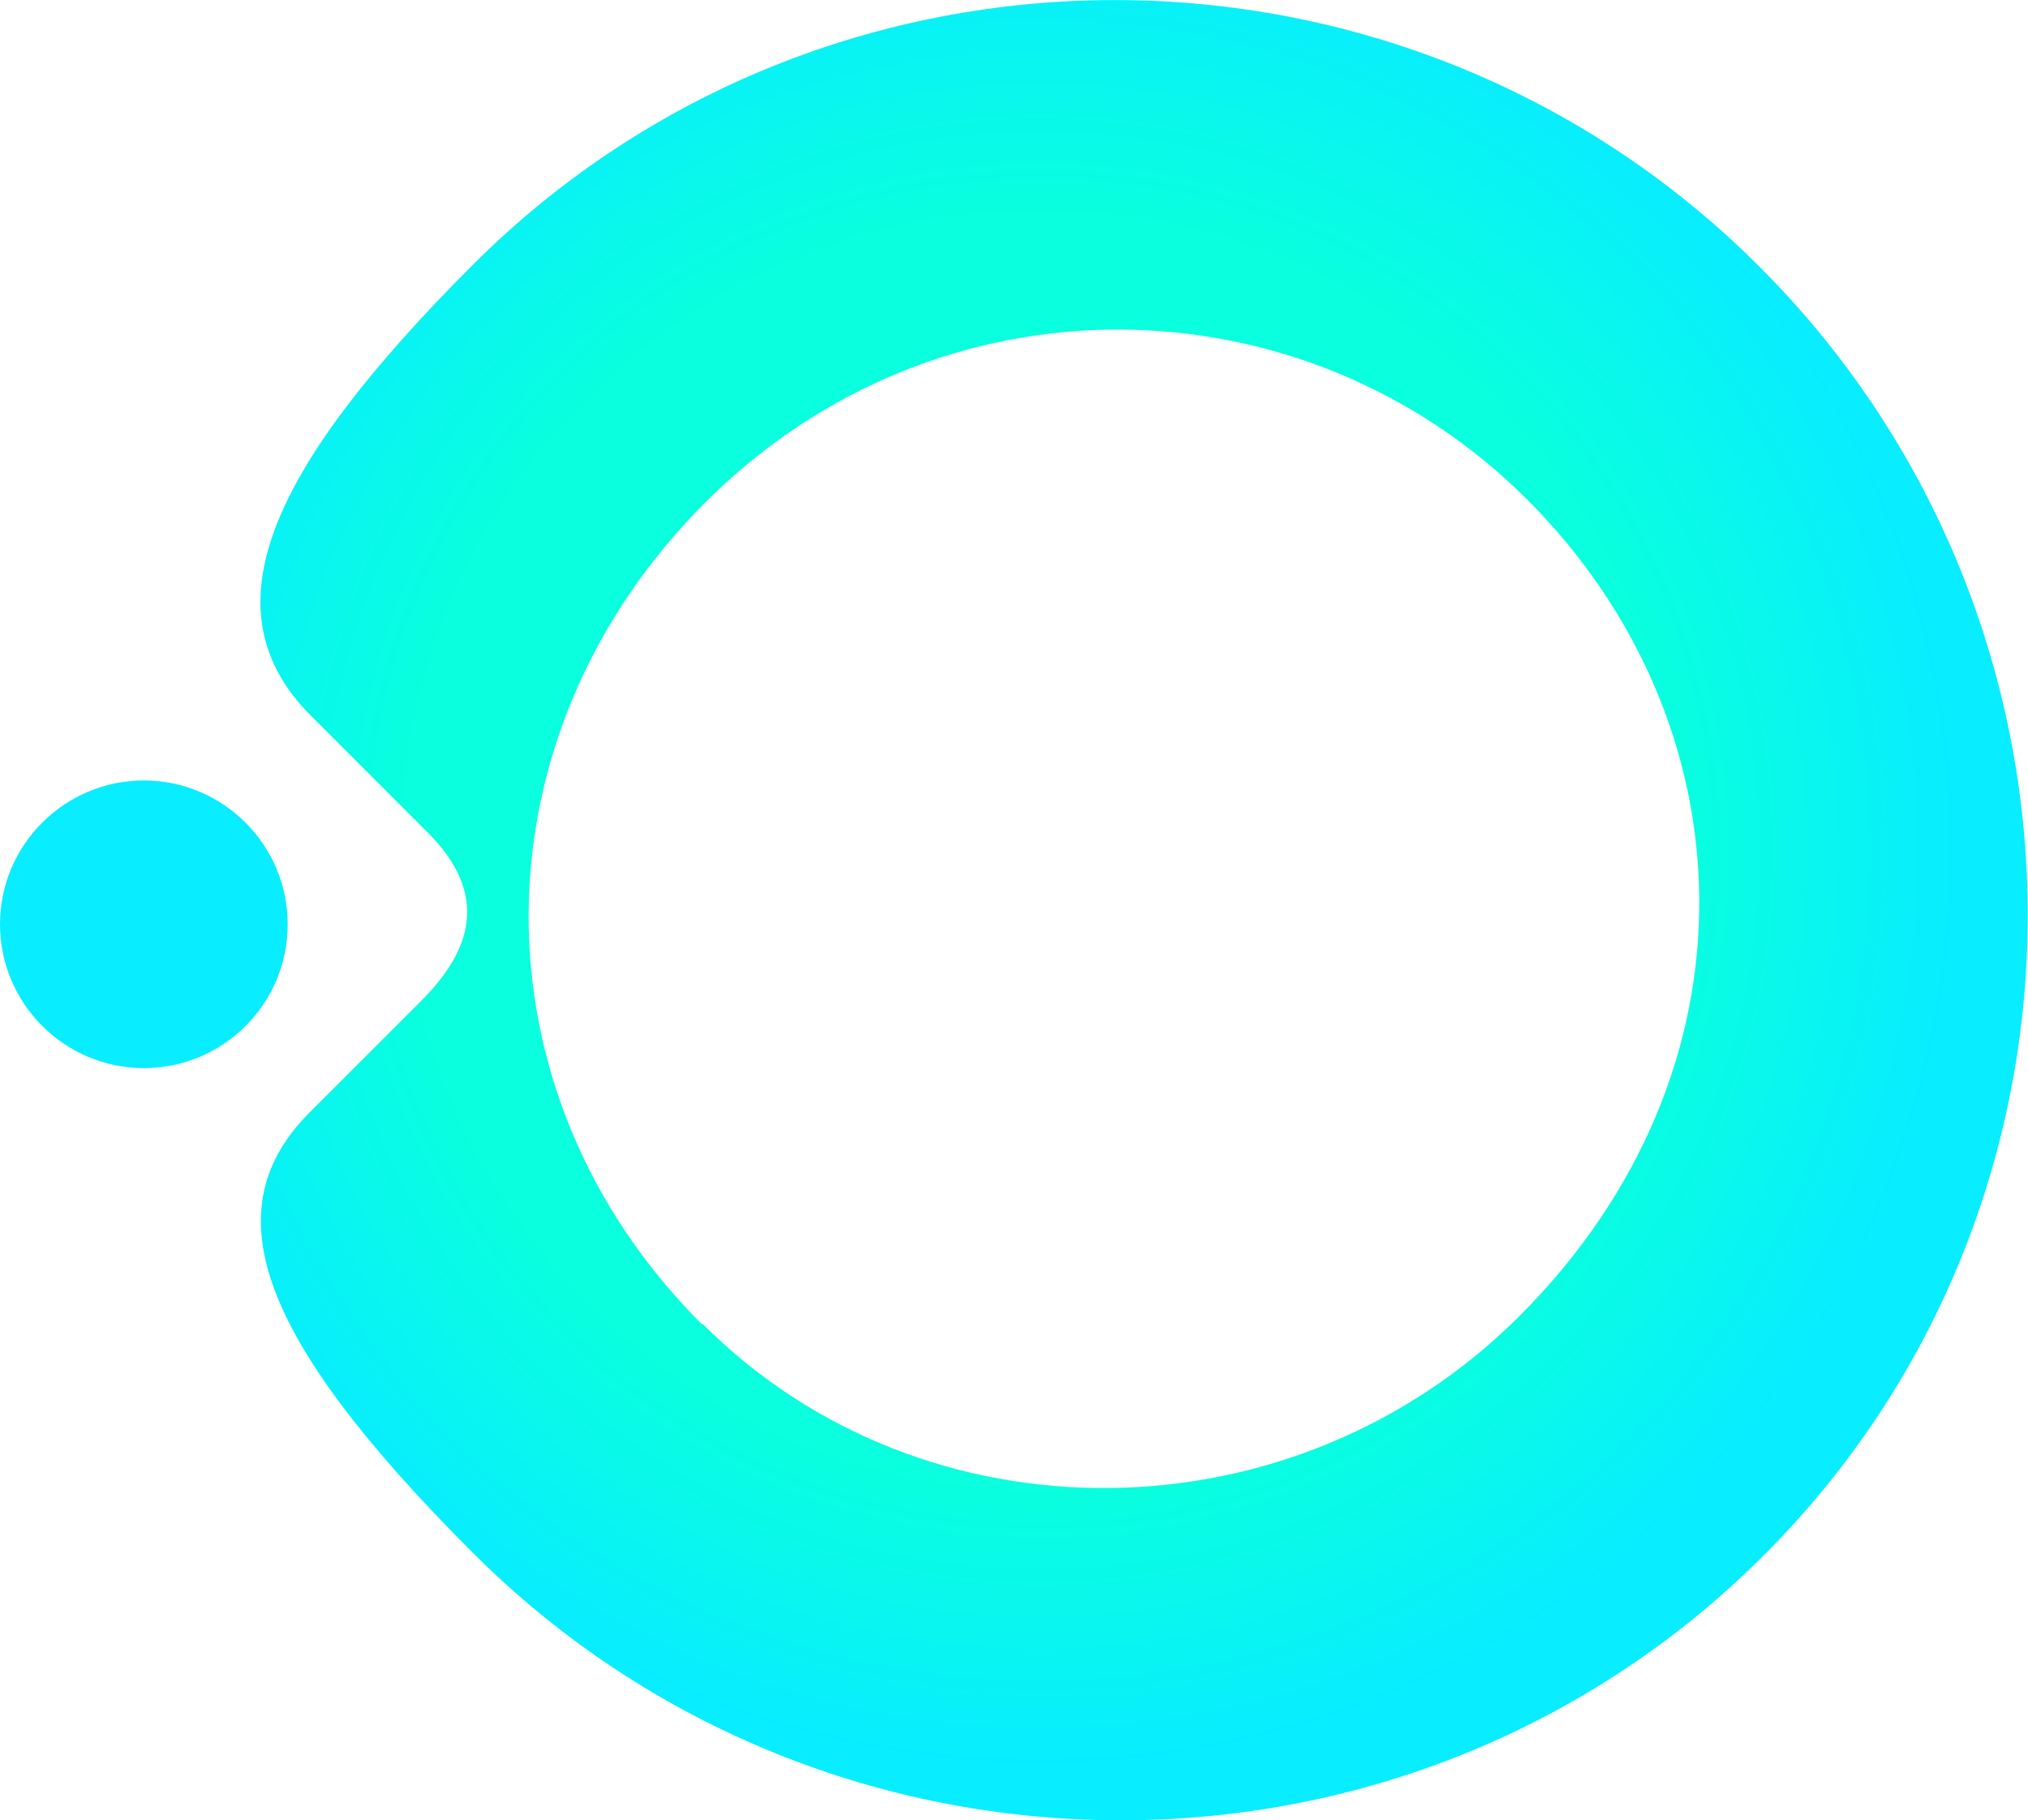 <?xml version="1.0" encoding="UTF-8"?>
<svg id="Layer_2" data-name="Layer 2" xmlns="http://www.w3.org/2000/svg" xmlns:xlink="http://www.w3.org/1999/xlink" viewBox="0 0 37.36 33.54">
  <defs>
    <style>
      .cls-1 {
        fill: url(#radial-gradient);
      }

      .cls-2 {
        fill: #08edff;
      }
    </style>
    <radialGradient id="radial-gradient" cx="-229.45" cy="388.97" fx="-229.45" fy="388.97" r="1" gradientTransform="translate(7364.65 1922.69) rotate(-45) scale(16.76 -16.82)" gradientUnits="userSpaceOnUse">
      <stop offset=".69" stop-color="#09ffde"/>
      <stop offset="1" stop-color="#08edff"/>
    </radialGradient>
  </defs>
  <g id="Layer_1-2" data-name="Layer 1">
    <path class="cls-1" d="M8.71,28.61c6.54,6.54,17.24,6.59,23.78.05,6.54-6.54,6.46-17.21-.08-23.75-6.54-6.54-17.19-6.54-23.7-.03-3.81,3.81-4.91,6.38-2.98,8.31l2.15,2.15c1.15,1.15.8,2.18-.12,3.1l-2.05,2.05c-1.77,1.77-1.03,4.09,3,8.12h0ZM12.93,24.4c-4.28-4.28-4.25-10.82.06-15.14,4.31-4.31,11.02-4.17,15.14-.06,4.11,4.11,4.4,10.51-.14,15.05-4.17,4.17-10.97,4.23-15.05.14Z"/>
    <path class="cls-2" d="M2.65,19.68c1.47,0,2.65-1.19,2.65-2.65s-1.19-2.65-2.65-2.65-2.65,1.19-2.65,2.65,1.19,2.65,2.65,2.65Z"/>
  </g>
</svg>